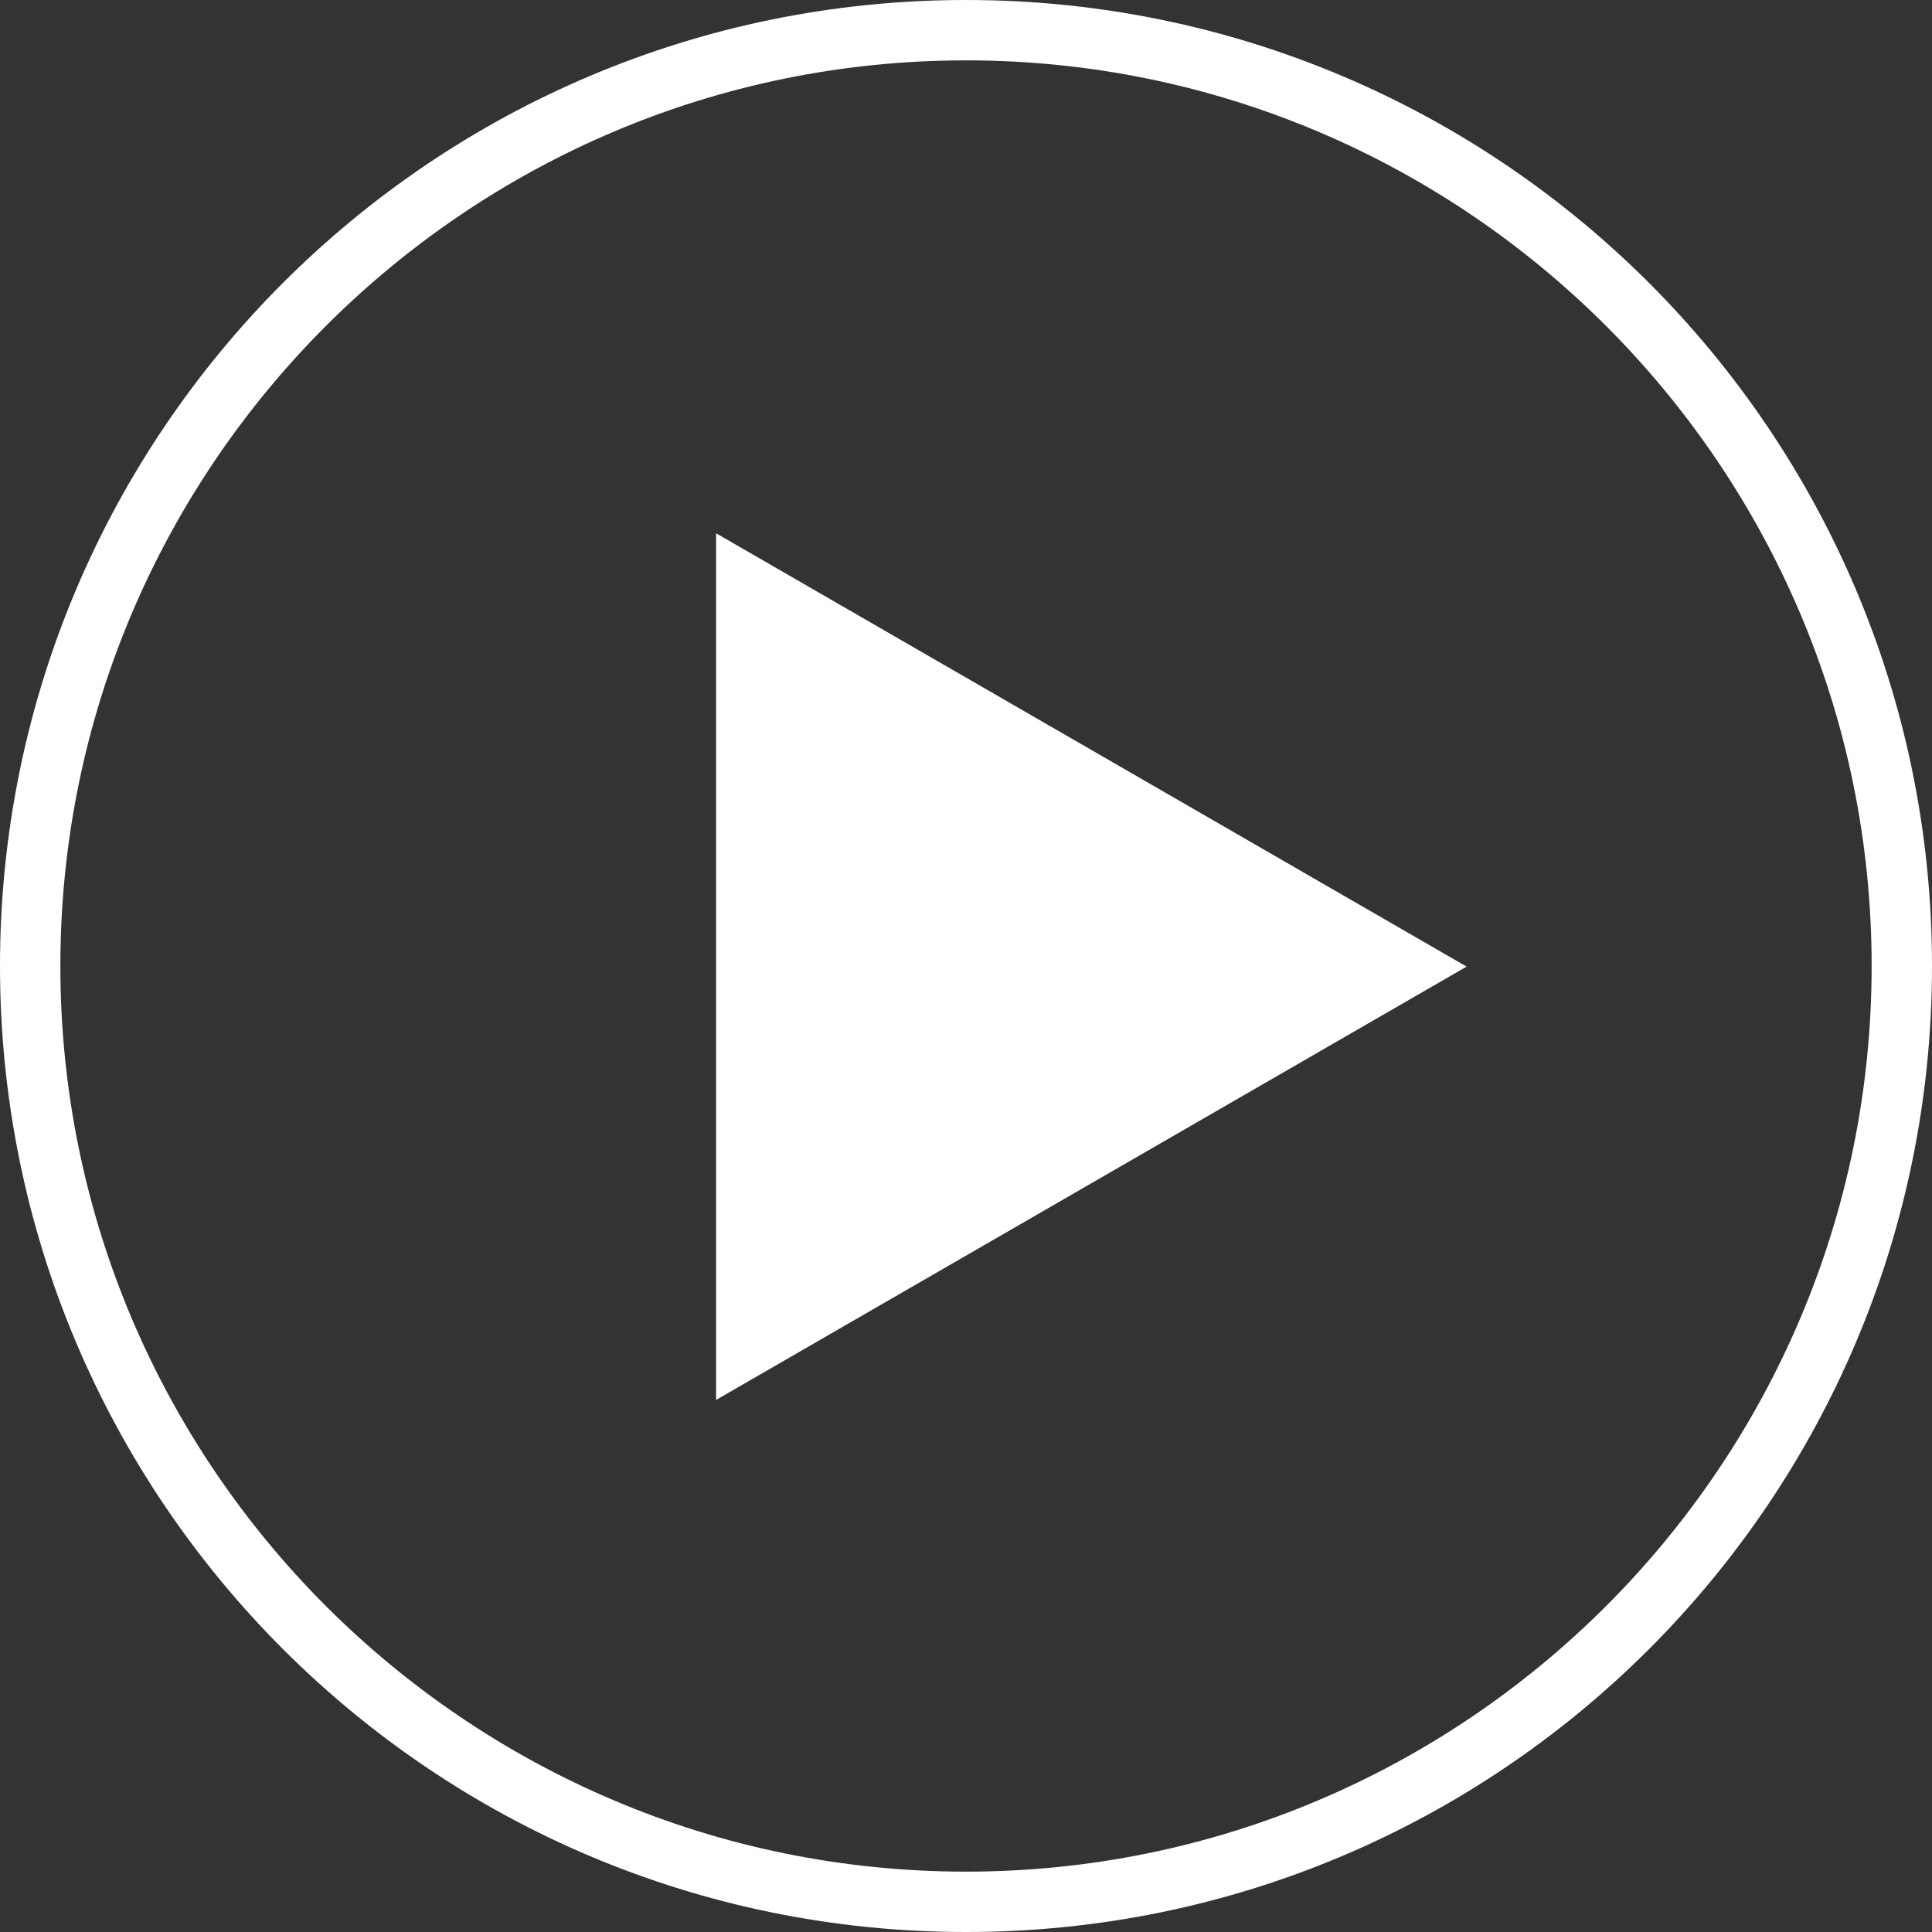 <svg width="45" height="45" viewBox="0 0 45 45" fill="none" xmlns="http://www.w3.org/2000/svg">
<rect x="0" y="0" width="45" height="45" fill="#333333" stroke="none"/>
<path d="M22.5 0C10.073 0 0 10.073 0 22.5C0 34.927 10.073 45 22.5 45C34.927 45 45 34.927 45 22.5C45 10.073 34.927 0 22.5 0ZM22.5 43.594C10.869 43.594 1.406 34.131 1.406 22.5C1.406 10.869 10.869 1.406 22.5 1.406C34.131 1.406 43.594 10.869 43.594 22.5C43.594 34.131 34.131 43.594 22.5 43.594Z" fill="white"/>
<path d="M16.679 12.421V32.607L34.16 22.514L16.679 12.421Z" fill="white"/>
</svg>
